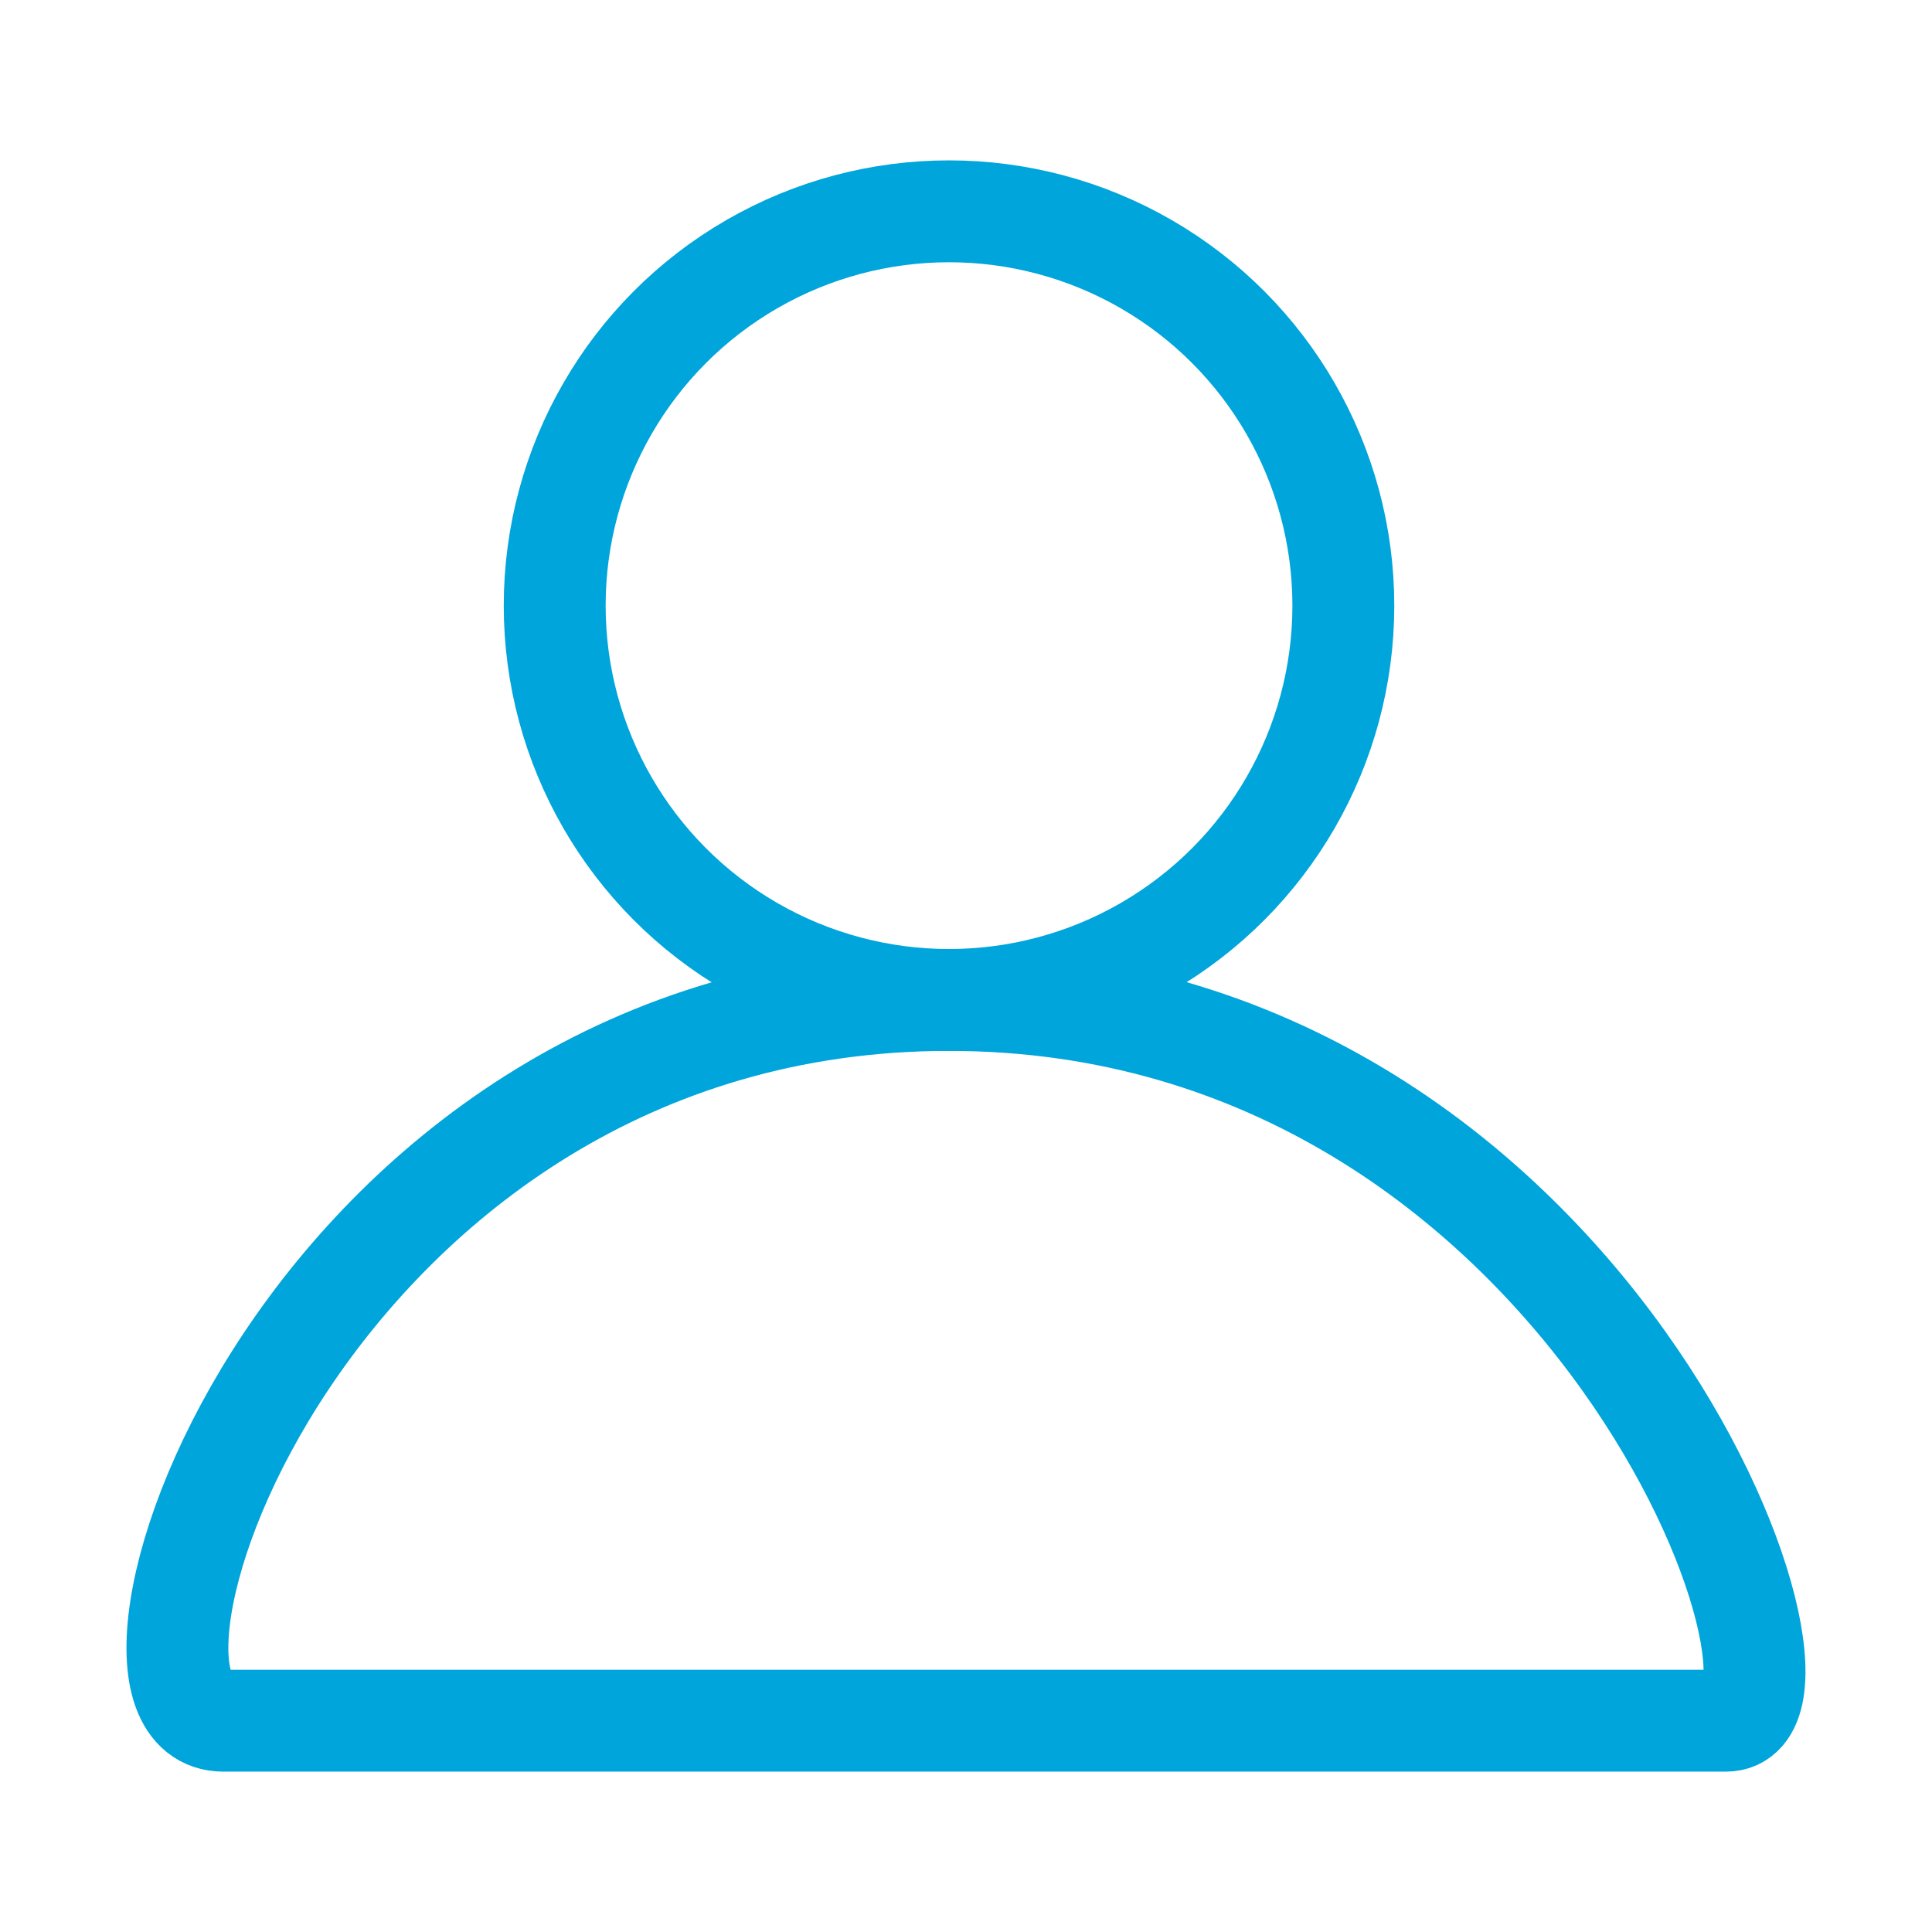 <?xml version="1.0" encoding="utf-8"?>
<!-- Generator: Adobe Illustrator 23.0.4, SVG Export Plug-In . SVG Version: 6.00 Build 0)  -->
<svg version="1.1" id="Laag_1" xmlns="http://www.w3.org/2000/svg" xmlns:xlink="http://www.w3.org/1999/xlink" x="0px" y="0px"
	 viewBox="0 0 512 512" style="enable-background:new 0 0 512 512;" xml:space="preserve">
<style type="text/css">
	.st0{fill:none;stroke:#00A5DB;stroke-width:27;stroke-miterlimit:10;}
</style>
<circle class="st0" cx="251.5" cy="160.5" r="104.5"/>
<path class="st0" d="M251.5,265c170.4,0,237.5,191,205.9,191H59.2C18,456,81.1,265,251.5,265z"/>
</svg>
